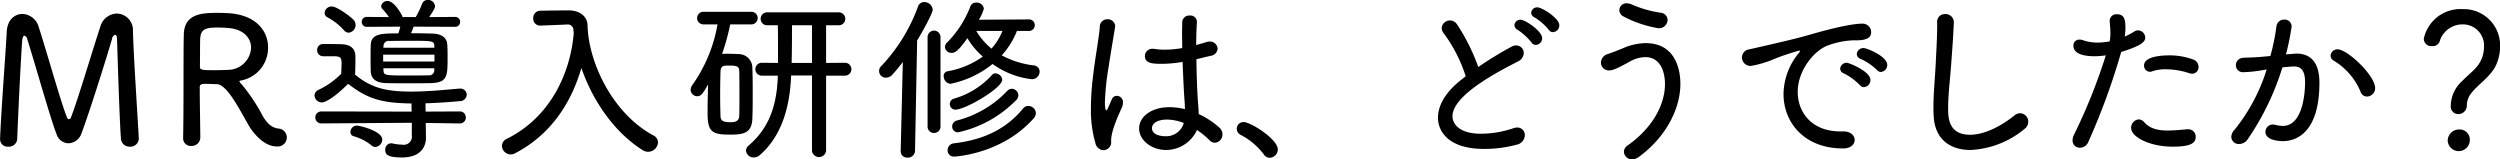 <svg xmlns="http://www.w3.org/2000/svg" width="904.118" height="57.62" viewBox="0 0 452.059 28.81">
  <defs>
    <style>
      .cls-1 {
        fill-rule: evenodd;
      }
    </style>
  </defs>
  <path id="_200_talk_tit_mr03.svg" data-name="200% talk_tit_mr03.svg" class="cls-1" d="M598.878,3036.39v-0.13c-0.256-4.58-.96-15.17-1.056-19.33a3,3,0,0,0-2.911-3.17,3.2,3.2,0,0,0-3.008,2.44c-1.344,4.03-4,13.02-5.28,16.31a0.467,0.467,0,0,1-.384.36,0.477,0.477,0,0,1-.352-0.36c-1.024-2.43-3.712-12.06-5.087-16.25a3.2,3.2,0,0,0-2.944-2.43c-1.408,0-2.72,1.05-2.848,3.13-0.256,4.68-.992,13.89-1.216,19.52v0.07a1.351,1.351,0,0,0,1.472,1.28,1.509,1.509,0,0,0,1.632-1.38c0.16-4.45.672-14.94,0.9-17.79,0.064-.61.224-0.9,0.416-0.9a0.861,0.861,0,0,1,.512.68c1.216,3.8,4.255,14.59,5.279,17.11a2.321,2.321,0,0,0,2.144,1.67,2.592,2.592,0,0,0,2.336-1.7c1.408-3.71,4.64-13.98,5.568-17.21a0.833,0.833,0,0,1,.544-0.71c0.192,0,.351.26,0.351,0.8,0,0,.385,13.35.7,17.99a1.553,1.553,0,0,0,1.632,1.44A1.5,1.5,0,0,0,598.878,3036.39Zm8.018-.07a1.369,1.369,0,0,0,1.472,1.38,1.546,1.546,0,0,0,1.632-1.51c0-1.18-.1-6.68-0.1-9.12,0-.25.032-0.6,0.928-0.6,0.7,0,1.728.06,2.176,0.06,1.791,0.06,3.935,4.29,5.727,7.42,0.608,1.06,2.592,3.84,5.088,3.84a1.648,1.648,0,0,0,1.824-1.6,1.606,1.606,0,0,0-1.472-1.63c-1.216-.13-2.016-0.86-2.848-2.21a32.3,32.3,0,0,0-3.84-5.79,1.412,1.412,0,0,1-.416-0.54c0-.07.1-0.13,0.32-0.16a5.987,5.987,0,0,0,4.864-5.98c0-2.88-2.048-5.83-7.072-6.18-0.48-.03-1.184-0.06-1.951-0.06-2.688,0-6.112.03-6.208,3.87-0.1,3.39,0,12.8-.128,18.78v0.03Zm12.287-16.38a4.2,4.2,0,0,1-4.1,4c-0.608.03-1.5,0.06-2.367,0.06-2.272,0-2.784,0-2.784-.6,0.032-1.89,0-4.52.064-5.28,0.128-1.51.96-1.83,3.1-1.83,0.671,0,1.343.03,1.759,0.07C617.839,3016.52,619.183,3018.21,619.183,3019.94Zm37.711,13.69a1.062,1.062,0,0,0,1.12-1.08,1.074,1.074,0,0,0-1.152-1.09l-6.111.03-0.032-1.25v-0.25c2.3-.07,4.511-0.23,6.143-0.39a1.227,1.227,0,0,0,1.312-1.15,1.146,1.146,0,0,0-1.248-1.12h-0.16c-2.4.22-5.663,0.54-8.671,0.54-4.352,0-7.136-.6-10.111-3.07,0.064-.99.064-2.4,0.064-3.13v-0.1c0-1.53-.9-2.24-2.688-2.27-0.96-.03-2.112-0.03-3.136-0.03a1.037,1.037,0,0,0-1.088,1.09,1.059,1.059,0,0,0,1.056,1.12h1.5c1.536,0,1.856.06,1.856,1.27,0,0.45-.032,1-0.064,1.89a14.053,14.053,0,0,1-4.1,2.91,1.177,1.177,0,0,0-.736,1.03,1.338,1.338,0,0,0,1.344,1.25c0.64,0,2.3-.93,4.736-3.36,3.519,2.72,6.015,3.48,11.487,3.55,0,0.06-.032.16-0.032,0.22l0.032,1.25-16.287-.03a1.086,1.086,0,1,0,0,2.17l16.319-.12v2.33a1.457,1.457,0,0,1-1.7,1.63,9.263,9.263,0,0,1-1.792-.22,0.749,0.749,0,0,0-.256-0.03,1.114,1.114,0,0,0-1.056,1.18c0,0.83.384,1.38,3.04,1.38,3.424,0,4.32-2.02,4.32-3.52v-0.07l-0.032-2.24v-0.41l6.079,0.09h0.032Zm-0.9-17.47a0.9,0.9,0,1,0,0-1.79l-4.607.03c1.055-1.56,1.055-1.79,1.055-1.98a1.236,1.236,0,0,0-1.279-1.12,1.075,1.075,0,0,0-1.056.7,16.243,16.243,0,0,1-1.152,2.4h-2.4a0.645,0.645,0,0,0-.1-0.32c-0.224-.44-1.44-2.59-2.592-2.59a1.1,1.1,0,0,0-1.152.93,0.729,0.729,0,0,0,.224.51,15.889,15.889,0,0,1,1.184,1.47l-3.936-.03a0.9,0.9,0,1,0,0,1.79l5.984-.03c-0.1.42-.224,0.83-0.352,1.22-2.944,0-4.928,0-4.992,2.08-0.032.77-.032,1.57-0.032,2.36,0,0.81,0,1.61.032,2.37,0.032,1.35.864,2.12,2.784,2.18,1.152,0.03,2.624.03,4.1,0.03s2.912,0,4-.03c3.007-.1,3.007-1.28,3.007-4.67,0-.84,0-1.67-0.064-2.4-0.1-1.12-.992-1.86-2.783-1.89-1.056-.03-2.432-0.06-3.776-0.06a9.256,9.256,0,0,0,.48-1.19Zm-19.2,1.06a1.386,1.386,0,0,0,.9-2.34c-0.448-.48-2.912-2.4-3.936-2.4a1.269,1.269,0,0,0-1.28,1.16,0.9,0.9,0,0,0,.512.8A11.108,11.108,0,0,1,636,3016.8,1.1,1.1,0,0,0,636.8,3017.22Zm4.863,20.67a1.381,1.381,0,0,0,1.248-1.34c0-1.57-4.128-2.53-4.608-2.53a1.167,1.167,0,0,0-1.151,1.15,0.77,0.77,0,0,0,.576.77,8.934,8.934,0,0,1,3.231,1.66A1.128,1.128,0,0,0,641.663,3037.89Zm10.687-15.45h-9.279v-1.25h9.279v1.25Zm-0.032,1.6a0.909,0.909,0,0,1-1.023.89c-0.832.03-2.176,0.03-3.552,0.03-4.256,0-4.544,0-4.608-.86l-0.032-.45h9.215v0.39Zm0-4.1H643.1l0.032-.32a0.922,0.922,0,0,1,1.12-.9c1.056-.03,2.592-0.03,4.064-0.03,3.456,0,4,0,4,.87v0.38Zm23.841-4.19h0.1a1.022,1.022,0,0,1,1.216.86,4.205,4.205,0,0,0,.064.64c-0.576,7.07-4.064,15.14-12.063,19.14a1.445,1.445,0,0,0-.928,1.31,1.6,1.6,0,0,0,1.568,1.53,1.623,1.623,0,0,0,.832-0.22c6.4-3.33,10.143-9.06,11.967-15.42,2.016,5.92,5.984,11.68,11.1,14.88a1.709,1.709,0,0,0,.992.28,1.784,1.784,0,0,0,1.76-1.69,1.439,1.439,0,0,0-.864-1.28c-7.135-3.84-11.679-12.87-11.871-19.87-0.032-1.67-1.472-2.72-3.36-2.72-1.6,0-3.68.03-5.183,0.06a1.287,1.287,0,0,0-1.28,1.38,1.24,1.24,0,0,0,1.248,1.31h0.064Zm44.448,22.84a1.291,1.291,0,0,0,2.559,0v-13.6h3.456a1.166,1.166,0,0,0,0-2.33l-3.456.03v-6.81h2.3a1.17,1.17,0,0,0,0-2.34H712.447a1.171,1.171,0,0,0,0,2.34h1.984c0.032,1.28.032,3,.032,4.73v2.08l-2.976-.03a1.166,1.166,0,0,0,0,2.33h2.944c-0.16,5.44-1.6,9.48-5.28,12.64a1.267,1.267,0,0,0-.48.9,1.378,1.378,0,0,0,1.408,1.25,1.626,1.626,0,0,0,1.12-.45c3.488-3.04,5.376-7.81,5.632-14.27v-0.1h3.776v13.63ZM709.6,3015.72a1.141,1.141,0,1,0,0-2.28h-8.575a1.141,1.141,0,1,0,0,2.28h2.5a26.844,26.844,0,0,1-4.576,11,1.55,1.55,0,0,0-.288.83,1.2,1.2,0,0,0,1.184,1.16c0.7,0,.96-0.39,1.984-2.12-0.064,1.67-.1,3.49-0.1,5.12,0,3.2.608,3.94,3.808,3.94,2.239,0,4.191,0,4.287-2.85,0.064-1.37.064-2.97,0.064-4.57s0-3.2-.064-4.64a2.48,2.48,0,0,0-2.5-2.5c-0.608-.03-1.311-0.06-2.047-0.06-0.288,0-.608,0-0.928.03a41.311,41.311,0,0,0,1.472-5.34H709.6Zm-5.535,8.51c0.064-1.03.576-1.06,1.376-1.06,1.44,0,2.015.03,2.015,1.03,0.032,1.31.032,3.07,0.032,4.73,0,1.25,0,2.43-.032,3.39-0.064,1.03-.959,1.09-1.567,1.09-1.44,0-1.792-.32-1.824-1.06-0.032-1.05-.064-2.33-0.064-3.68C704,3027.07,704.032,3025.44,704.064,3024.23Zm16.543-1.54h-3.68c0.064-2.46.064-5.12,0.064-6.81h3.616v6.81Zm39.2-5.79a1.041,1.041,0,1,0,0-2.08l-9.023.06a7.822,7.822,0,0,0,.9-2.01,1.288,1.288,0,0,0-1.376-1.09,1.062,1.062,0,0,0-1.056.67,18.813,18.813,0,0,1-4.192,6.53,1.225,1.225,0,0,0-.416.83,1.18,1.18,0,0,0,1.248,1.06c0.576,0,1.184-.35,2.816-2.66a13.541,13.541,0,0,0,2.784,3.33,15.556,15.556,0,0,1-6.368,2.66,0.816,0.816,0,0,0-.7.86,1.393,1.393,0,0,0,1.184,1.41,17.667,17.667,0,0,0,7.648-3.59,15.161,15.161,0,0,0,7.039,2.75,1.385,1.385,0,0,0,1.472-1.37,1.107,1.107,0,0,0-1.056-1.12,16.4,16.4,0,0,1-5.792-1.82,14.536,14.536,0,0,0,2.752-4.42h2.144Zm-4.8,8.83a1.276,1.276,0,0,0-1.248-1.15,0.8,0.8,0,0,0-.608.29,14.854,14.854,0,0,1-6.88,4.28,0.983,0.983,0,0,0-.736.96,1,1,0,0,0,.992,1.03C748.351,3031.14,755.007,3027.24,755.007,3025.73Zm2.5,3.71a1.272,1.272,0,0,0,.416-0.89,1.23,1.23,0,0,0-1.184-1.19,1.172,1.172,0,0,0-.832.39,18.982,18.982,0,0,1-9.055,5.34,1.132,1.132,0,0,0-.9,1.09,1.031,1.031,0,0,0,1.088,1.05A20.867,20.867,0,0,0,757.5,3029.44Zm3.136,3.33a1.51,1.51,0,0,0,.448-1.02,1.365,1.365,0,0,0-1.376-1.28,1.149,1.149,0,0,0-.928.45c-3.136,3.8-7.263,5.69-12.479,6.3a1.269,1.269,0,0,0-1.184,1.28,1.133,1.133,0,0,0,1.248,1.12C746.463,3039.62,754.91,3039.2,760.638,3032.77Zm-19.134,1.54a1.174,1.174,0,0,0,2.335,0v-16.26a1.168,1.168,0,1,0-2.335,0v16.26Zm-4.864,4.32a1.154,1.154,0,0,0,1.248,1.18,1.284,1.284,0,0,0,1.344-1.22l0.384-19.96c0.96-1.57,2.815-4.93,2.815-5.57a1.533,1.533,0,0,0-1.535-1.38,1.169,1.169,0,0,0-1.12.8,31.053,31.053,0,0,1-6.656,10.79,1.2,1.2,0,0,0,.864,2.08,1.592,1.592,0,0,0,1.216-.61c0.608-.67,1.216-1.41,1.824-2.21l-0.384,16.06v0.04Zm18.4-21.73a10.6,10.6,0,0,1-1.984,3.2,12.086,12.086,0,0,1-2.752-3.2h4.736Zm35.487,14.85c-0.032-1.06-.16-2.12-0.192-2.91-0.1-1.64-.192-4.23-0.224-6.82l2.528-.61a1.433,1.433,0,0,0,1.312-1.28,1.383,1.383,0,0,0-1.408-1.31,1.321,1.321,0,0,0-.48.06l-1.984.58c0-1.7.064-3.2,0.128-4.16v-0.1a1.175,1.175,0,0,0-1.311-1.08,1.244,1.244,0,0,0-1.344,1.24c0,0.52-.032,1.22-0.032,2.02,0,0.77.032,1.66,0.032,2.62a17.823,17.823,0,0,1-3.2.29,10.188,10.188,0,0,1-1.76-.13,1.659,1.659,0,0,0-.384-0.03,1.32,1.32,0,0,0-1.408,1.31c0,1.35,1.408,1.41,3.04,1.41a21.633,21.633,0,0,0,3.776-.35c0.1,2.62.224,5.25,0.32,6.59,0.064,0.74.1,1.34,0.1,1.95a12.063,12.063,0,0,0-2.784-.35c-3.328,0-5.5,1.76-5.5,3.84,0,2.18,2.3,3.9,4.864,3.9a6.159,6.159,0,0,0,5.6-3.61,14.426,14.426,0,0,1,2.272,1.85,1.337,1.337,0,0,0,.96.45,1.485,1.485,0,0,0,1.376-1.53,1.608,1.608,0,0,0-.576-1.22,14.56,14.56,0,0,0-3.712-2.43v-0.19Zm-17.246,6.72a1.43,1.43,0,0,0,1.408-1.64c0-1.12.384-2.68,1.919-6.01a2.293,2.293,0,0,0,.224-0.96,1.136,1.136,0,0,0-1.088-1.22,0.943,0.943,0,0,0-.9.58c-0.128.25-.544,1.28-0.7,1.57a0.892,0.892,0,0,1-.352.51s-0.224-.16-0.224-1.51a47.2,47.2,0,0,1,.672-6.39c0.416-2.76.928-5.64,1.152-7.11,0-.06.032-0.16,0.032-0.22a1.332,1.332,0,0,0-1.408-1.28,1.37,1.37,0,0,0-1.376,1.44c-0.16,2.11-.9,5.79-1.312,9.69a44.049,44.049,0,0,0-.288,5,21.31,21.31,0,0,0,.8,6.23A1.581,1.581,0,0,0,773.28,3038.47Zm14.527-4.84a3.3,3.3,0,0,1-3.36,2.31c-0.224,0-2.368-.03-2.368-1.47,0-.64.64-1.54,2.784-1.54a8.776,8.776,0,0,1,2.944.61v0.09Zm15.553,6.21a1.516,1.516,0,0,0,1.472-1.5c0-1.89-4.928-4.96-6.176-4.96a1.222,1.222,0,0,0-1.248,1.21,1.24,1.24,0,0,0,.736,1.12,12.445,12.445,0,0,1,4.16,3.52A1.275,1.275,0,0,0,803.36,3039.84Zm35.455-14.75-1.088.86c-2.687,2.18-3.935,4.55-3.935,6.63,0,2.46,1.855,5.66,8.351,5.66a22.5,22.5,0,0,0,5.888-.77,1.8,1.8,0,0,0,1.471-1.69,1.352,1.352,0,0,0-1.375-1.41,2.429,2.429,0,0,0-.8.16,18.4,18.4,0,0,1-5.76.96c-4.32,0-5.152-2.11-5.152-3.14,0-3.8,8.064-7.99,11.808-9.91a1.772,1.772,0,0,0,1.087-1.54,1.391,1.391,0,0,0-1.375-1.38,2.024,2.024,0,0,0-.9.26,64.492,64.492,0,0,0-5.952,3.65,35.145,35.145,0,0,0-3.872-7.75,1.506,1.506,0,0,0-2.751.68,1.7,1.7,0,0,0,.415,1.02A26.866,26.866,0,0,1,838.815,3025.09Zm12.671-5.66a1.2,1.2,0,0,0,1.152-1.19c0-1.34-3.1-3.36-3.9-3.36a1.073,1.073,0,0,0-1.119,1,0.953,0.953,0,0,0,.544.8,10.78,10.78,0,0,1,2.527,2.3A0.958,0.958,0,0,0,851.486,3019.43Zm3.1-2.31a1.229,1.229,0,0,0,1.152-1.24c0-1.28-3.136-3.24-3.968-3.24a1.07,1.07,0,0,0-1.12.96,0.941,0.941,0,0,0,.576.84,10.231,10.231,0,0,1,2.592,2.24A0.9,0.9,0,0,0,854.59,3017.12Zm20.737-2.2a1.377,1.377,0,0,0-1.344-1.32,20.3,20.3,0,0,1-5.184-1.5,2.312,2.312,0,0,0-.864-0.19,1.269,1.269,0,0,0-1.344,1.21,1.306,1.306,0,0,0,.736,1.16,20.66,20.66,0,0,0,6.368,2.14A1.575,1.575,0,0,0,875.327,3014.92Zm-5.248,24.79c4.864-3.52,7.552-8.67,7.552-13.24,0-2.69-.96-7.36-6.272-7.36a10.473,10.473,0,0,0-4.032.89c-0.9.39-2.016,0.8-2.847,1.09a1.655,1.655,0,0,0-1.216,1.54,1.427,1.427,0,0,0,1.5,1.41c0.576,0,1.248-.23,3.68-1.57a5.829,5.829,0,0,1,2.848-.83c2.752,0,3.552,2.68,3.552,4.89,0,3.52-2.08,7.81-6.784,11.1a1.392,1.392,0,0,0-.64,1.12,1.45,1.45,0,0,0,1.472,1.38A2.118,2.118,0,0,0,870.079,3039.71Zm39.071-3.1c0-.77-0.7-1.54-2.079-1.54h-0.544c-5.152,0-7.68-3.45-7.68-7.16,0-3.87,2.976-7.49,5.472-8.39a15.055,15.055,0,0,1,4.575-.92h0.64c1.344,0,2.592-.29,2.592-1.44a1.546,1.546,0,0,0-1.7-1.57c-1.024,0-3.679.35-9.023,1.89-2.432.7-4.352,1.18-11.3,2.75a1.511,1.511,0,0,0-1.344,1.47,1.553,1.553,0,0,0,1.632,1.53,19,19,0,0,0,3.712-1.05,40.784,40.784,0,0,1,5.055-1.73,0.079,0.079,0,0,1,.1.07,1.108,1.108,0,0,1-.32.51,11.8,11.8,0,0,0-2.656,7.29c0,5.15,3.776,9.83,10.72,9.83h0.064C908.478,3038.15,909.15,3037.38,909.15,3036.61Zm4.736-12.29a1.259,1.259,0,0,0,1.152-1.28c0-1.53-3.648-3.04-4.288-3.04a1.179,1.179,0,0,0-1.216,1.09,0.954,0.954,0,0,0,.7.87,10.612,10.612,0,0,1,2.944,2.01A0.919,0.919,0,0,0,913.886,3024.32Zm-3.072,2.75a1.293,1.293,0,0,0,1.184-1.31c0-1.56-3.935-3.1-4.255-3.1a1.17,1.17,0,0,0-1.216,1.06,0.94,0.94,0,0,0,.672.86,11.1,11.1,0,0,1,2.879,2.11A0.971,0.971,0,0,0,910.814,3027.07Zm29.088,7.52a1.6,1.6,0,0,0,.64-1.24,1.55,1.55,0,0,0-1.44-1.57,1.746,1.746,0,0,0-1.12.45c-2.847,2.27-5.759,3.45-7.967,3.45-3.9,0-3.968-3.1-3.968-4.76,0-2.76.384-5.38,0.576-8.39,0.1-1.21.448-6.05,0.448-7.29a1.471,1.471,0,0,0-1.568-1.38,1.365,1.365,0,0,0-1.44,1.47v0.77c0,1.98-.16,4.67-0.255,6.53-0.128,2.88-.416,5.31-0.416,8.03,0,0.48,0,.96.032,1.47,0.16,4.42,3.039,6.3,6.655,6.3A16.478,16.478,0,0,0,939.9,3034.59Zm14.657-13.27a100.475,100.475,0,0,1-5.759,14.36,2.322,2.322,0,0,0-.256,1.03,1.284,1.284,0,0,0,1.344,1.31,1.646,1.646,0,0,0,1.5-1.03,121.611,121.611,0,0,0,5.951-16.28c3.488-1.09,4.352-1.79,4.352-2.59a1.342,1.342,0,0,0-1.312-1.32,1.228,1.228,0,0,0-.7.23,11.487,11.487,0,0,1-1.7.89,10.02,10.02,0,0,0,.128-1.69c0-1.7-.416-2.34-1.536-2.34a1.19,1.19,0,0,0-1.312,1.15v0.1c0.064,0.8.128,1.47,0.128,2.18a8.416,8.416,0,0,1-.128,1.47,12,12,0,0,1-2.144.22,7.982,7.982,0,0,1-2.623-.41,1.859,1.859,0,0,0-.7-0.13,1.045,1.045,0,0,0-1.088,1.12c0,0.77.544,1.89,3.872,1.89A15.154,15.154,0,0,0,954.559,3021.32Zm16.255,14.71a1.325,1.325,0,0,0-1.408-1.34h-0.224c-1.312.13-2.431,0.22-3.391,0.22-1.92,0-3.232-.35-4.288-1.5a1.377,1.377,0,0,0-.992-0.51,1.506,1.506,0,0,0-1.376,1.53c0,1.67,3.392,3.4,7.519,3.4C970.142,3037.83,970.814,3037.09,970.814,3036.03Zm-0.64-11.39a1.182,1.182,0,0,0,1.152-1.24,1.415,1.415,0,0,0-1.024-1.35,12.374,12.374,0,0,0-4.255-.73c-1.088,0-4.576.12-4.576,1.82a1.1,1.1,0,0,0,1.056,1.15,1.194,1.194,0,0,0,.448-0.09,6.98,6.98,0,0,1,2.432-.36,13.5,13.5,0,0,1,4.255.71A1.686,1.686,0,0,0,970.174,3024.64Zm13.473-.77a32.911,32.911,0,0,1-5.823,10.92,1.949,1.949,0,0,0-.576,1.28,1.34,1.34,0,0,0,1.408,1.28,1.9,1.9,0,0,0,1.568-.87,48.049,48.049,0,0,0,6.271-12.99c1.376-.13,1.856-0.16,2.112-0.16,1.472,0,1.984,1.03,1.984,2.91,0,0.55-.032,7.84-4.032,7.84a5.963,5.963,0,0,1-1.44-.22,1.659,1.659,0,0,0-.384-0.03,1.317,1.317,0,0,0-1.312,1.31c0,1.57,2.528,1.69,3.136,1.69,1.952,0,6.624-.99,6.624-10.59,0-4.32-2.24-5.24-4.128-5.24-0.16,0-.32.03-0.48,0.03l-1.44.12a47.161,47.161,0,0,0,1.024-5.02,1.251,1.251,0,0,0-1.312-1.28,1.393,1.393,0,0,0-1.44,1.25,40.061,40.061,0,0,1-1.088,5.34l-1.76.16c-1.151.1-2.143,0.1-3.167,0.16a1.347,1.347,0,0,0-1.312,1.35,1.248,1.248,0,0,0,1.376,1.25,22.676,22.676,0,0,0,3.424-.36Zm18.143,4.9a1.524,1.524,0,0,0,1.47-1.53c0-2.28-5.022-7.01-6.781-7.01a1.238,1.238,0,0,0-1.28,1.15,1.049,1.049,0,0,0,.576.9,11.867,11.867,0,0,1,4.865,5.66A1.2,1.2,0,0,0,1001.79,3028.77Zm16.51,3.17a1.534,1.534,0,0,0,1.54-1.6,3.581,3.581,0,0,1,.83-2.21c1.22-1.6,3.68-3.1,4.54-5.25a8.04,8.04,0,0,0,.64-3.16,6.56,6.56,0,0,0-6.75-6.76,6.768,6.768,0,0,0-7.04,5.35,1.342,1.342,0,0,0,1.48,1.34,1.326,1.326,0,0,0,1.37-.8,4.293,4.293,0,0,1,4.13-3.13,3.808,3.808,0,0,1,3.9,4.09,5.534,5.534,0,0,1-.73,2.75c-0.64,1.19-1.96,2.12-3.2,3.39a6.174,6.174,0,0,0-2.08,4.48A1.363,1.363,0,0,0,1018.3,3031.94Zm2.08,4.73a1.847,1.847,0,0,0-1.98-1.95,2.054,2.054,0,0,0-2.02,2.02A2,2,0,0,0,1020.38,3036.67Z" transform="translate(-573.781 -3011.31)"/>
</svg>
